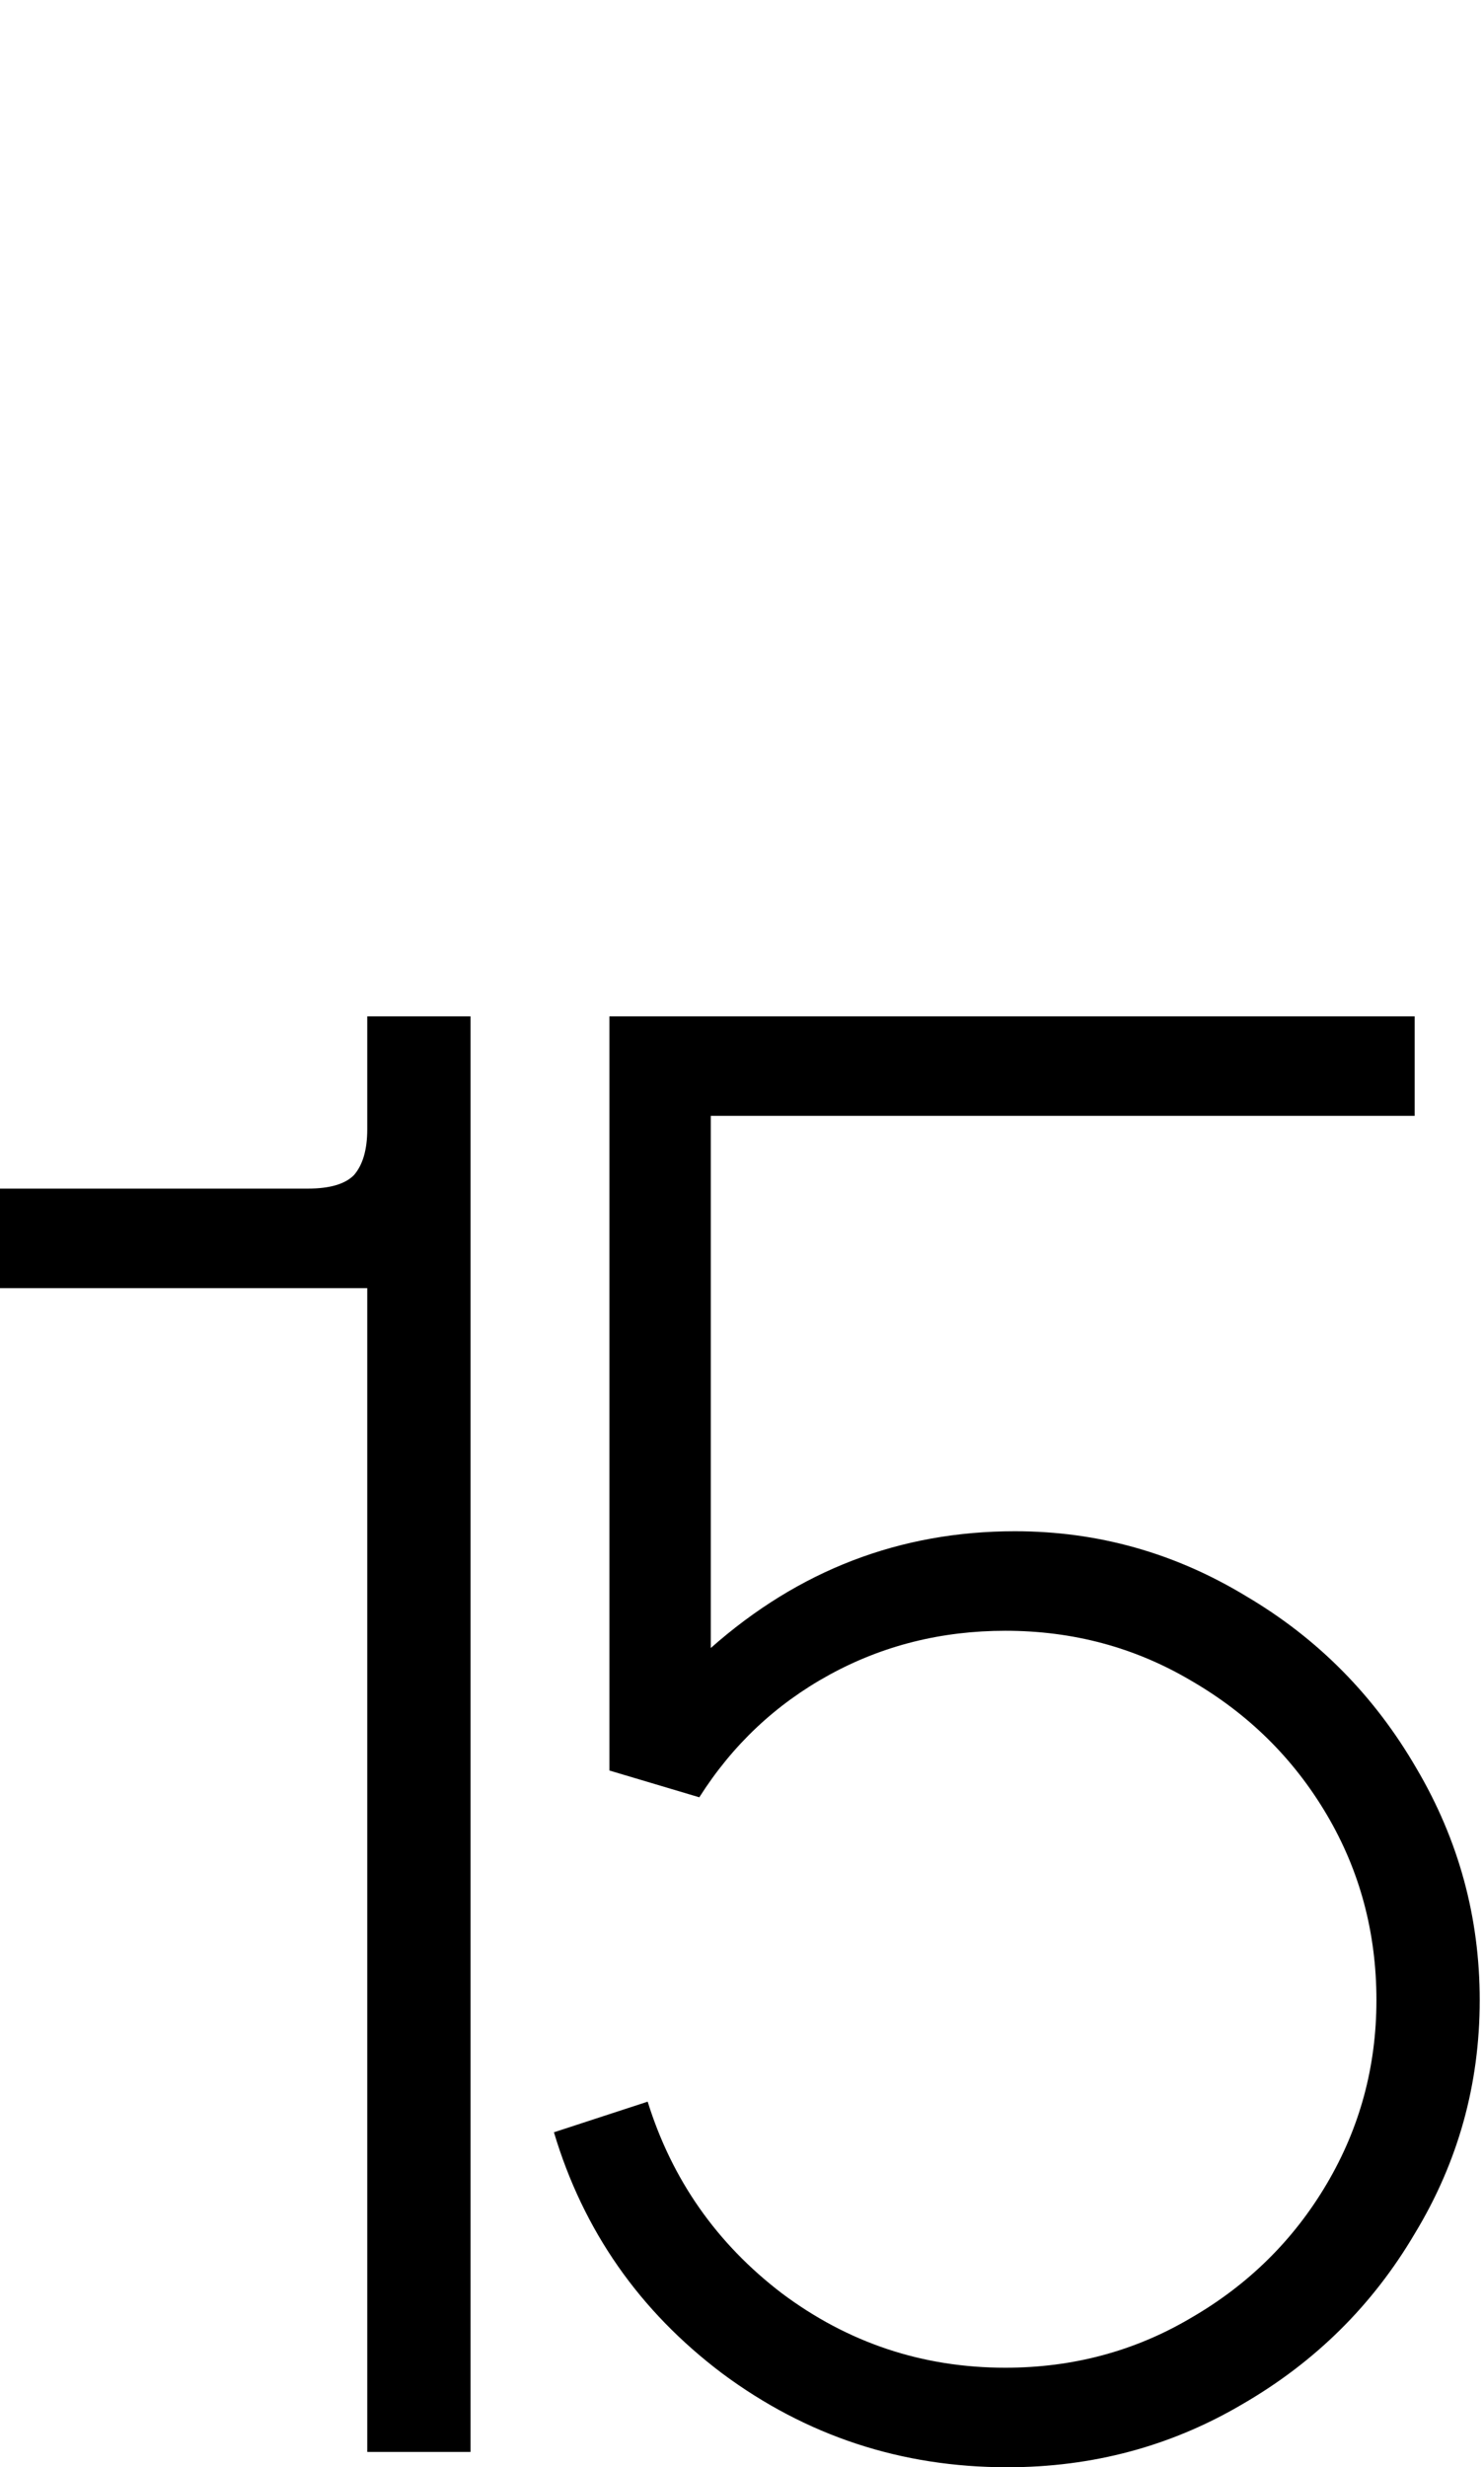 <?xml version="1.0" encoding="UTF-8"?> <svg xmlns="http://www.w3.org/2000/svg" width="189" height="314" viewBox="0 0 189 314" fill="none"> <path d="M46.773 129.346H59.927V312.051H46.773V163.938H0V151.27H39.221C41.982 151.27 43.931 150.702 45.067 149.565C46.204 148.266 46.773 146.317 46.773 143.719V129.346Z" fill="black"></path> <path d="M129.258 194.876C139.815 194.876 149.64 197.637 158.735 203.159C167.829 208.518 175.056 215.826 180.416 225.083C185.775 234.178 188.455 244.003 188.455 254.56C188.455 265.278 185.694 275.185 180.172 284.28C174.813 293.374 167.505 300.601 158.248 305.961C149.153 311.32 139.165 314 128.284 314C114.804 314 102.705 310.021 91.986 302.063C81.43 294.105 74.284 283.874 70.549 271.369L82.486 267.471C85.571 277.378 91.256 285.498 99.538 291.832C107.983 298.165 117.484 301.332 128.04 301.332C136.648 301.332 144.524 299.221 151.67 294.999C158.978 290.776 164.744 285.092 168.966 277.946C173.189 270.8 175.3 263.005 175.3 254.56C175.3 245.952 173.189 238.076 168.966 230.93C164.744 223.784 158.978 218.1 151.67 213.877C144.524 209.655 136.648 207.544 128.04 207.544C119.92 207.544 112.449 209.411 105.628 213.147C98.807 216.882 93.286 222.079 89.063 228.737L77.614 225.327V129.346H180.172V142.013H90.525V209.736C101.731 199.829 114.642 194.876 129.258 194.876Z" fill="black"></path> </svg> 